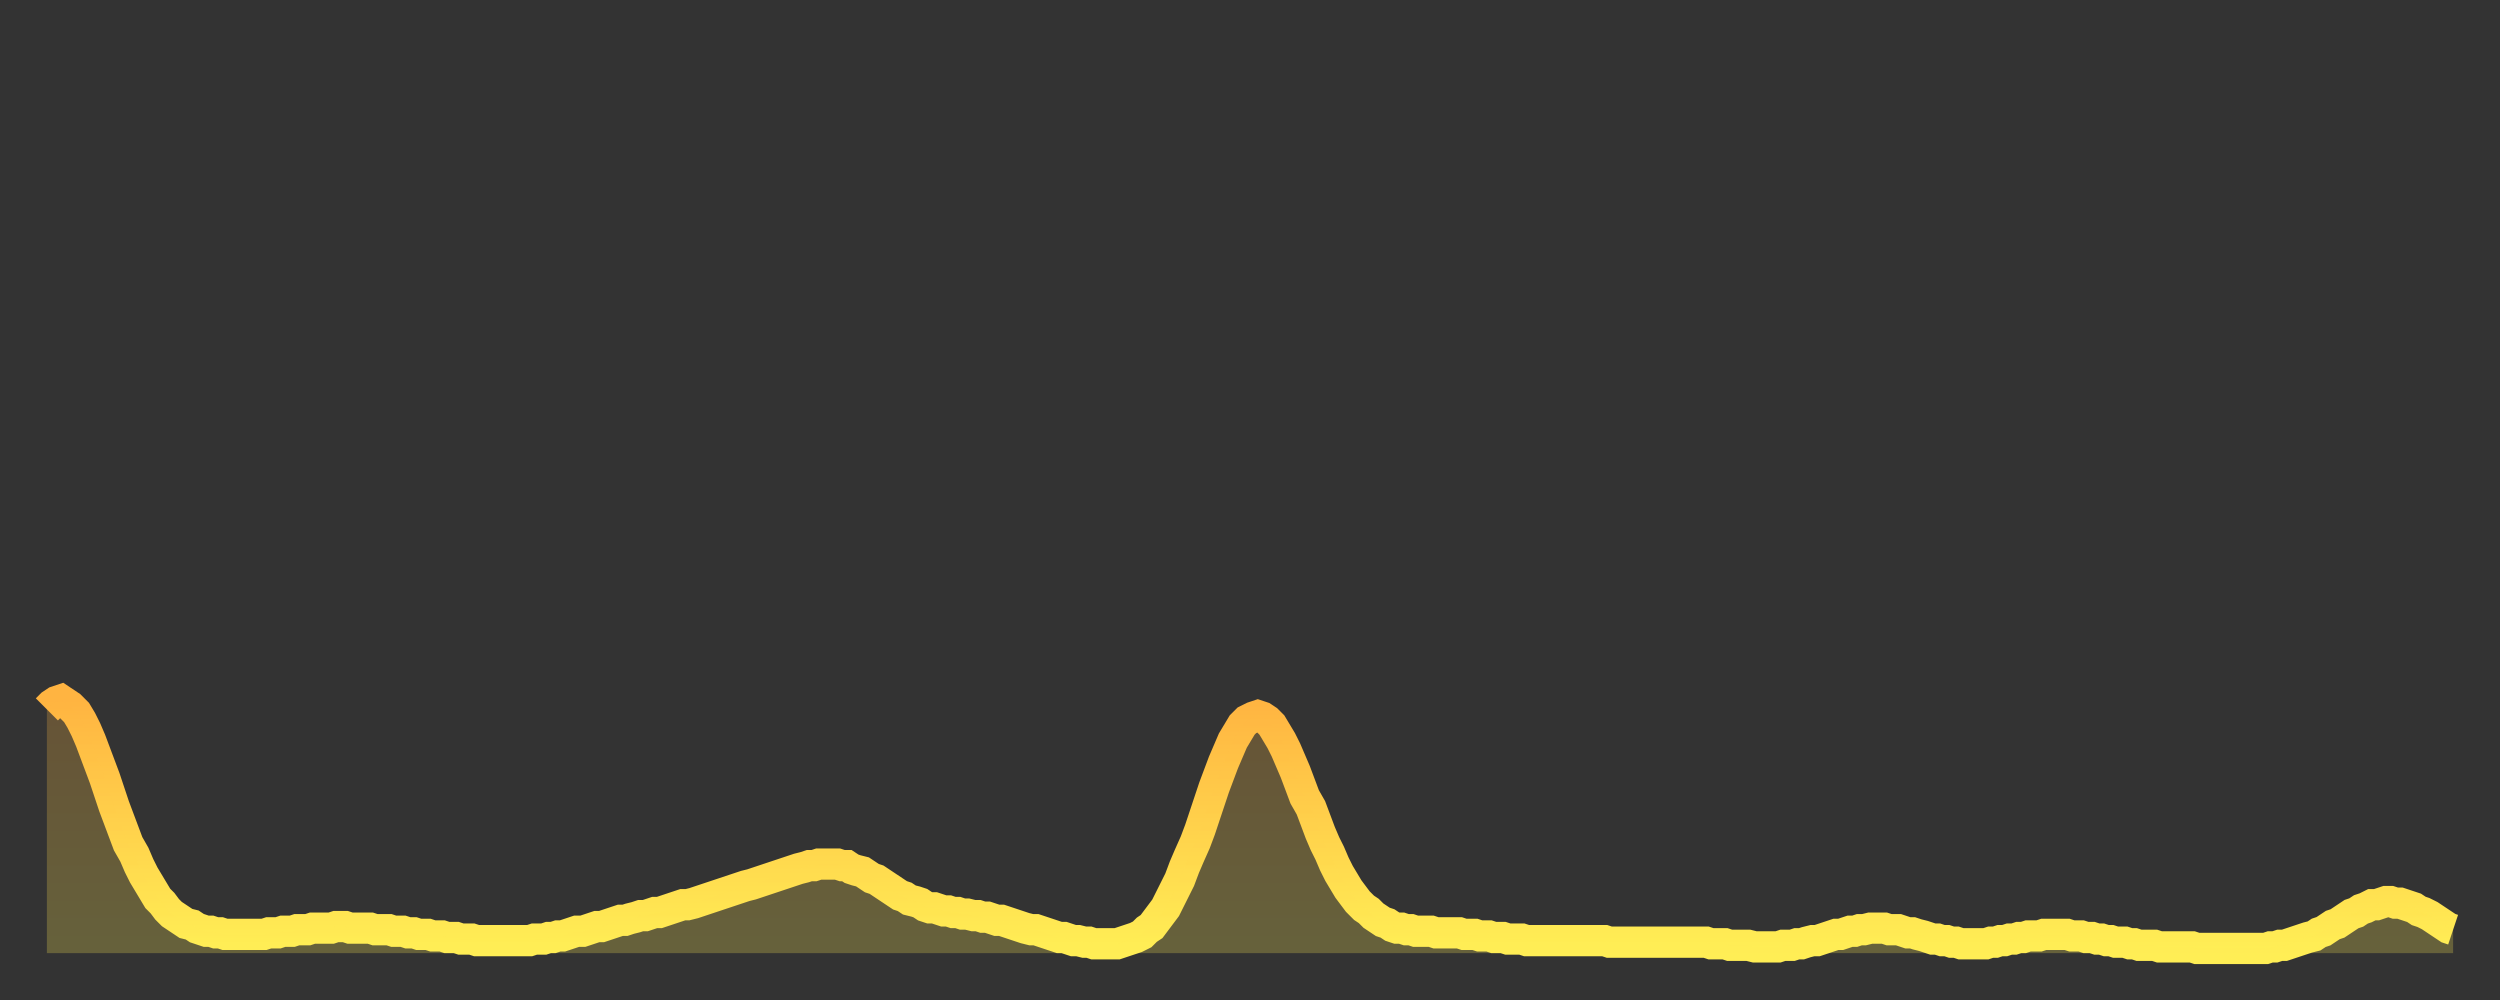 <?xml version="1.0" encoding="utf-8" ?>
<svg baseProfile="full" height="64" version="1.1" width="160" xmlns="http://www.w3.org/2000/svg" xmlns:ev="http://www.w3.org/2001/xml-events" xmlns:xlink="http://www.w3.org/1999/xlink"><rect width="100%" height="100%" fill="#333333" stroke="none"/><defs><linearGradient id="id1414402" x1="0" x2="0" y1="0" y2="1"><stop offset="0%" stop-color="#ffb441" /><stop offset="50%" stop-color="#ffd14b" /><stop offset="100%" stop-color="#ffee55" /></linearGradient></defs><g transform="translate(3,3)"><g><path d="M 0.0 42.4 0.3 42.1 0.6 41.9 0.9 41.8 1.2 42.0 1.5 42.2 1.9 42.6 2.2 43.1 2.5 43.7 2.8 44.4 3.1 45.2 3.4 46.0 3.7 46.8 4.0 47.7 4.3 48.6 4.6 49.4 4.9 50.2 5.2 51.0 5.6 51.7 5.9 52.4 6.2 53.0 6.5 53.5 6.8 54.0 7.1 54.5 7.4 54.8 7.7 55.2 8.0 55.5 8.3 55.7 8.6 55.9 8.9 56.1 9.3 56.2 9.6 56.4 9.9 56.5 10.2 56.6 10.5 56.6 10.8 56.7 11.1 56.7 11.4 56.8 11.7 56.8 12.0 56.8 12.3 56.8 12.7 56.8 13.0 56.8 13.3 56.8 13.6 56.8 13.9 56.8 14.2 56.7 14.5 56.7 14.8 56.7 15.1 56.6 15.4 56.6 15.7 56.6 16.0 56.5 16.4 56.5 16.7 56.5 17.0 56.4 17.3 56.4 17.6 56.4 17.9 56.4 18.2 56.4 18.5 56.3 18.8 56.3 19.1 56.3 19.4 56.4 19.8 56.4 20.1 56.4 20.4 56.4 20.7 56.4 21.0 56.5 21.3 56.5 21.6 56.5 21.9 56.5 22.2 56.6 22.5 56.6 22.8 56.6 23.1 56.7 23.5 56.7 23.8 56.8 24.1 56.8 24.4 56.8 24.7 56.9 25.0 56.9 25.3 56.9 25.6 57.0 25.9 57.0 26.2 57.0 26.5 57.1 26.8 57.1 27.2 57.1 27.5 57.2 27.8 57.2 28.1 57.2 28.4 57.2 28.7 57.2 29.0 57.2 29.3 57.2 29.6 57.2 29.9 57.2 30.2 57.2 30.6 57.2 30.9 57.2 31.2 57.1 31.5 57.1 31.8 57.1 32.1 57.0 32.4 57.0 32.7 56.9 33.0 56.9 33.3 56.8 33.6 56.7 33.9 56.6 34.3 56.6 34.6 56.5 34.9 56.4 35.2 56.3 35.5 56.3 35.8 56.2 36.1 56.1 36.4 56.0 36.7 55.9 37.0 55.9 37.3 55.8 37.7 55.7 38.0 55.6 38.3 55.6 38.6 55.5 38.9 55.4 39.2 55.4 39.5 55.3 39.8 55.2 40.1 55.1 40.4 55.0 40.7 54.9 41.0 54.9 41.4 54.8 41.7 54.7 42.0 54.6 42.3 54.5 42.6 54.4 42.9 54.3 43.2 54.2 43.5 54.1 43.8 54.0 44.1 53.9 44.4 53.8 44.7 53.7 45.1 53.6 45.4 53.5 45.7 53.4 46.0 53.3 46.3 53.2 46.6 53.1 46.9 53.0 47.2 52.9 47.5 52.8 47.8 52.7 48.1 52.6 48.5 52.5 48.8 52.4 49.1 52.4 49.4 52.3 49.7 52.3 50.0 52.3 50.3 52.3 50.6 52.3 50.9 52.4 51.2 52.4 51.5 52.6 51.8 52.7 52.2 52.8 52.5 53.0 52.8 53.2 53.1 53.3 53.4 53.5 53.7 53.7 54.0 53.9 54.3 54.1 54.6 54.3 54.9 54.4 55.2 54.6 55.6 54.7 55.9 54.8 56.2 55.0 56.5 55.1 56.8 55.1 57.1 55.2 57.4 55.3 57.7 55.3 58.0 55.4 58.3 55.4 58.6 55.5 58.9 55.5 59.3 55.6 59.6 55.6 59.9 55.7 60.2 55.7 60.5 55.8 60.8 55.9 61.1 55.9 61.4 56.0 61.7 56.1 62.0 56.2 62.3 56.3 62.6 56.4 63.0 56.5 63.3 56.5 63.6 56.6 63.9 56.7 64.2 56.8 64.5 56.9 64.8 57.0 65.1 57.0 65.4 57.1 65.7 57.2 66.0 57.2 66.4 57.3 66.7 57.3 67.0 57.4 67.3 57.4 67.6 57.4 67.9 57.4 68.2 57.4 68.5 57.4 68.8 57.3 69.1 57.2 69.4 57.1 69.7 57.0 70.1 56.8 70.4 56.5 70.7 56.3 71.0 55.9 71.3 55.5 71.6 55.1 71.9 54.5 72.2 53.9 72.5 53.3 72.8 52.5 73.1 51.8 73.5 50.9 73.8 50.1 74.1 49.2 74.4 48.3 74.7 47.4 75.0 46.6 75.3 45.8 75.6 45.1 75.9 44.4 76.2 43.9 76.5 43.4 76.8 43.1 77.2 42.9 77.5 42.8 77.8 42.9 78.1 43.1 78.4 43.4 78.7 43.9 79.0 44.4 79.3 45.0 79.6 45.7 79.9 46.4 80.2 47.2 80.5 48.0 80.9 48.7 81.2 49.5 81.5 50.3 81.8 51.0 82.1 51.6 82.4 52.3 82.7 52.9 83.0 53.4 83.3 53.9 83.6 54.3 83.9 54.7 84.3 55.1 84.6 55.3 84.9 55.6 85.2 55.8 85.5 56.0 85.8 56.1 86.1 56.3 86.4 56.4 86.7 56.4 87.0 56.5 87.3 56.5 87.6 56.6 88.0 56.6 88.3 56.6 88.6 56.6 88.9 56.7 89.2 56.7 89.5 56.7 89.8 56.7 90.1 56.7 90.4 56.7 90.7 56.8 91.0 56.8 91.4 56.8 91.7 56.9 92.0 56.9 92.3 56.9 92.6 57.0 92.9 57.0 93.2 57.0 93.5 57.1 93.8 57.1 94.1 57.1 94.4 57.1 94.7 57.2 95.1 57.2 95.4 57.2 95.7 57.2 96.0 57.2 96.3 57.2 96.6 57.2 96.9 57.2 97.2 57.2 97.5 57.2 97.8 57.2 98.1 57.2 98.4 57.2 98.8 57.2 99.1 57.2 99.4 57.2 99.7 57.2 100.0 57.3 100.3 57.3 100.6 57.3 100.9 57.3 101.2 57.3 101.5 57.3 101.8 57.3 102.2 57.3 102.5 57.3 102.8 57.3 103.1 57.3 103.4 57.3 103.7 57.3 104.0 57.3 104.3 57.3 104.6 57.3 104.9 57.3 105.2 57.3 105.5 57.3 105.9 57.3 106.2 57.3 106.5 57.4 106.8 57.4 107.1 57.4 107.4 57.4 107.7 57.5 108.0 57.5 108.3 57.5 108.6 57.5 108.9 57.5 109.3 57.6 109.6 57.6 109.9 57.6 110.2 57.6 110.5 57.6 110.8 57.6 111.1 57.5 111.4 57.5 111.7 57.5 112.0 57.4 112.3 57.4 112.6 57.3 113.0 57.2 113.3 57.2 113.6 57.1 113.9 57.0 114.2 56.9 114.5 56.8 114.8 56.8 115.1 56.7 115.4 56.6 115.7 56.6 116.0 56.5 116.3 56.5 116.7 56.4 117.0 56.4 117.3 56.4 117.6 56.4 117.9 56.5 118.2 56.5 118.5 56.5 118.8 56.6 119.1 56.7 119.4 56.7 119.7 56.8 120.1 56.9 120.4 57.0 120.7 57.1 121.0 57.1 121.3 57.2 121.6 57.2 121.9 57.3 122.2 57.3 122.5 57.4 122.8 57.4 123.1 57.4 123.4 57.4 123.8 57.4 124.1 57.4 124.4 57.3 124.7 57.3 125.0 57.2 125.3 57.2 125.6 57.1 125.9 57.1 126.2 57.0 126.5 57.0 126.8 56.9 127.2 56.9 127.5 56.9 127.8 56.8 128.1 56.8 128.4 56.8 128.7 56.8 129.0 56.8 129.3 56.8 129.6 56.9 129.9 56.9 130.2 56.9 130.5 57.0 130.9 57.0 131.2 57.1 131.5 57.1 131.8 57.2 132.1 57.2 132.4 57.3 132.7 57.3 133.0 57.3 133.3 57.4 133.6 57.4 133.9 57.5 134.2 57.5 134.6 57.5 134.9 57.5 135.2 57.6 135.5 57.6 135.8 57.6 136.1 57.6 136.4 57.6 136.7 57.6 137.0 57.6 137.3 57.6 137.6 57.7 138.0 57.7 138.3 57.7 138.6 57.7 138.9 57.7 139.2 57.7 139.5 57.7 139.8 57.7 140.1 57.7 140.4 57.7 140.7 57.7 141.0 57.7 141.3 57.7 141.7 57.7 142.0 57.7 142.3 57.6 142.6 57.6 142.9 57.5 143.2 57.5 143.5 57.4 143.8 57.3 144.1 57.2 144.4 57.1 144.7 57.0 145.1 56.9 145.4 56.7 145.7 56.6 146.0 56.4 146.3 56.2 146.6 56.1 146.9 55.9 147.2 55.7 147.5 55.5 147.8 55.4 148.1 55.2 148.4 55.1 148.8 54.9 149.1 54.9 149.4 54.8 149.7 54.7 150.0 54.7 150.3 54.8 150.6 54.8 150.9 54.9 151.2 55.0 151.5 55.1 151.8 55.3 152.1 55.4 152.5 55.6 152.8 55.8 153.1 56.0 153.4 56.2 153.7 56.4 154.0 56.5" fill="none" id="graph-curve" opacity="1" stroke="url(#id1414402)" stroke-width="2" /><path d="M 0 58 L 0.0 42.4 0.3 42.1 0.6 41.9 0.9 41.8 1.2 42.0 1.5 42.2 1.9 42.6 2.2 43.1 2.5 43.7 2.8 44.4 3.1 45.2 3.4 46.0 3.7 46.8 4.0 47.7 4.3 48.6 4.6 49.4 4.9 50.2 5.2 51.0 5.6 51.7 5.9 52.4 6.2 53.0 6.5 53.5 6.8 54.0 7.1 54.5 7.4 54.8 7.7 55.2 8.0 55.5 8.3 55.7 8.6 55.9 8.9 56.1 9.3 56.2 9.6 56.4 9.9 56.5 10.2 56.6 10.5 56.6 10.8 56.7 11.1 56.7 11.4 56.8 11.7 56.8 12.0 56.8 12.3 56.8 12.7 56.8 13.0 56.8 13.3 56.8 13.6 56.8 13.9 56.8 14.2 56.7 14.5 56.7 14.8 56.7 15.1 56.6 15.4 56.6 15.7 56.6 16.0 56.5 16.4 56.5 16.7 56.5 17.0 56.4 17.3 56.4 17.6 56.4 17.9 56.4 18.2 56.4 18.5 56.3 18.8 56.3 19.1 56.3 19.4 56.4 19.8 56.4 20.1 56.4 20.4 56.4 20.7 56.4 21.0 56.5 21.3 56.5 21.6 56.5 21.9 56.5 22.2 56.6 22.5 56.6 22.8 56.6 23.1 56.7 23.5 56.7 23.8 56.8 24.1 56.8 24.4 56.8 24.7 56.9 25.0 56.9 25.3 56.9 25.6 57.0 25.9 57.0 26.2 57.0 26.5 57.1 26.8 57.1 27.2 57.1 27.5 57.2 27.8 57.2 28.1 57.2 28.4 57.2 28.7 57.2 29.0 57.2 29.3 57.2 29.6 57.2 29.9 57.2 30.2 57.2 30.6 57.2 30.9 57.2 31.2 57.1 31.5 57.1 31.8 57.1 32.1 57.0 32.4 57.0 32.7 56.9 33.0 56.9 33.3 56.8 33.6 56.7 33.9 56.6 34.3 56.6 34.6 56.5 34.9 56.4 35.2 56.3 35.5 56.3 35.8 56.2 36.1 56.1 36.4 56.0 36.7 55.9 37.0 55.9 37.3 55.8 37.7 55.7 38.0 55.6 38.3 55.6 38.6 55.5 38.9 55.4 39.2 55.4 39.5 55.3 39.8 55.2 40.1 55.1 40.4 55.0 40.7 54.9 41.0 54.9 41.4 54.8 41.7 54.7 42.0 54.6 42.3 54.5 42.6 54.4 42.9 54.3 43.2 54.2 43.5 54.1 43.8 54.0 44.1 53.9 44.4 53.8 44.7 53.7 45.1 53.6 45.4 53.5 45.7 53.4 46.0 53.3 46.3 53.2 46.6 53.1 46.9 53.0 47.2 52.9 47.5 52.8 47.8 52.7 48.1 52.6 48.5 52.5 48.8 52.4 49.1 52.4 49.4 52.3 49.7 52.3 50.0 52.3 50.3 52.3 50.6 52.3 50.9 52.4 51.2 52.4 51.5 52.6 51.8 52.7 52.2 52.8 52.5 53.0 52.8 53.2 53.1 53.3 53.4 53.5 53.7 53.7 54.0 53.9 54.3 54.1 54.6 54.3 54.9 54.4 55.2 54.6 55.6 54.7 55.9 54.8 56.2 55.0 56.5 55.1 56.8 55.1 57.1 55.2 57.4 55.3 57.7 55.3 58.0 55.4 58.3 55.4 58.6 55.5 58.9 55.5 59.3 55.6 59.6 55.6 59.9 55.7 60.2 55.7 60.5 55.8 60.8 55.9 61.1 55.9 61.4 56.0 61.7 56.1 62.0 56.2 62.3 56.3 62.6 56.4 63.0 56.5 63.3 56.5 63.6 56.6 63.9 56.7 64.2 56.8 64.5 56.9 64.8 57.0 65.1 57.0 65.4 57.1 65.7 57.2 66.0 57.2 66.4 57.3 66.7 57.3 67.0 57.4 67.3 57.4 67.6 57.4 67.9 57.4 68.2 57.4 68.5 57.4 68.8 57.3 69.1 57.2 69.4 57.1 69.7 57.0 70.1 56.8 70.4 56.5 70.7 56.3 71.0 55.9 71.3 55.5 71.6 55.1 71.9 54.5 72.2 53.9 72.5 53.3 72.8 52.5 73.1 51.8 73.5 50.9 73.8 50.1 74.1 49.2 74.4 48.3 74.7 47.4 75.0 46.6 75.3 45.8 75.6 45.1 75.9 44.4 76.2 43.9 76.5 43.4 76.8 43.1 77.2 42.9 77.5 42.8 77.8 42.9 78.1 43.1 78.4 43.4 78.7 43.9 79.0 44.4 79.3 45.0 79.6 45.7 79.9 46.4 80.2 47.2 80.5 48.0 80.9 48.7 81.2 49.5 81.5 50.3 81.8 51.0 82.1 51.6 82.4 52.3 82.7 52.9 83.0 53.4 83.3 53.9 83.6 54.3 83.9 54.7 84.3 55.1 84.6 55.3 84.9 55.6 85.2 55.8 85.5 56.0 85.8 56.1 86.1 56.3 86.4 56.4 86.7 56.4 87.0 56.5 87.3 56.5 87.6 56.6 88.0 56.6 88.3 56.6 88.6 56.6 88.9 56.7 89.2 56.7 89.5 56.7 89.8 56.7 90.1 56.7 90.4 56.7 90.7 56.8 91.0 56.8 91.4 56.8 91.7 56.9 92.0 56.9 92.3 56.9 92.6 57.0 92.9 57.0 93.2 57.0 93.5 57.1 93.8 57.1 94.1 57.1 94.4 57.1 94.7 57.2 95.1 57.2 95.4 57.2 95.7 57.2 96.0 57.2 96.3 57.2 96.6 57.2 96.9 57.2 97.2 57.2 97.5 57.2 97.8 57.2 98.1 57.2 98.4 57.2 98.8 57.2 99.1 57.2 99.4 57.2 99.7 57.2 100.0 57.3 100.3 57.3 100.6 57.3 100.9 57.3 101.2 57.3 101.5 57.3 101.8 57.3 102.2 57.3 102.5 57.3 102.8 57.3 103.1 57.3 103.4 57.3 103.7 57.3 104.0 57.3 104.3 57.3 104.6 57.3 104.9 57.3 105.2 57.3 105.5 57.3 105.9 57.3 106.2 57.3 106.5 57.4 106.8 57.4 107.1 57.4 107.4 57.4 107.7 57.5 108.0 57.5 108.3 57.5 108.6 57.5 108.9 57.5 109.3 57.6 109.6 57.6 109.9 57.6 110.2 57.6 110.5 57.6 110.8 57.6 111.1 57.5 111.4 57.5 111.7 57.5 112.0 57.4 112.3 57.4 112.6 57.3 113.0 57.2 113.3 57.2 113.6 57.1 113.9 57.0 114.2 56.9 114.5 56.8 114.8 56.8 115.1 56.7 115.4 56.6 115.7 56.6 116.0 56.5 116.3 56.5 116.7 56.4 117.0 56.4 117.3 56.4 117.6 56.4 117.9 56.5 118.2 56.5 118.5 56.5 118.8 56.6 119.1 56.7 119.4 56.7 119.7 56.8 120.1 56.9 120.4 57.0 120.7 57.1 121.0 57.1 121.3 57.2 121.6 57.2 121.9 57.3 122.2 57.3 122.5 57.4 122.8 57.4 123.1 57.4 123.4 57.4 123.8 57.4 124.1 57.4 124.4 57.3 124.7 57.3 125.0 57.2 125.3 57.2 125.6 57.1 125.9 57.1 126.2 57.0 126.5 57.0 126.8 56.9 127.2 56.9 127.5 56.9 127.8 56.8 128.1 56.8 128.4 56.8 128.7 56.8 129.0 56.8 129.3 56.8 129.6 56.9 129.9 56.9 130.2 56.9 130.5 57.0 130.9 57.0 131.2 57.1 131.5 57.1 131.8 57.2 132.1 57.2 132.4 57.3 132.7 57.3 133.0 57.3 133.3 57.4 133.6 57.4 133.9 57.5 134.2 57.5 134.6 57.5 134.9 57.5 135.2 57.6 135.5 57.6 135.8 57.6 136.1 57.6 136.4 57.6 136.7 57.6 137.0 57.6 137.3 57.6 137.6 57.7 138.0 57.7 138.3 57.7 138.6 57.7 138.9 57.7 139.2 57.7 139.5 57.7 139.8 57.7 140.1 57.7 140.4 57.7 140.7 57.7 141.0 57.7 141.3 57.7 141.7 57.7 142.0 57.7 142.3 57.6 142.6 57.6 142.9 57.5 143.2 57.5 143.5 57.4 143.8 57.3 144.1 57.2 144.4 57.1 144.7 57.0 145.1 56.9 145.4 56.7 145.7 56.6 146.0 56.4 146.3 56.2 146.6 56.1 146.9 55.9 147.2 55.7 147.5 55.5 147.8 55.4 148.1 55.2 148.4 55.1 148.8 54.9 149.1 54.9 149.4 54.8 149.7 54.7 150.0 54.7 150.3 54.8 150.6 54.8 150.9 54.9 151.2 55.0 151.5 55.1 151.8 55.3 152.1 55.4 152.5 55.6 152.8 55.8 153.1 56.0 153.4 56.2 153.7 56.4 154.0 56.5 154 58" fill="url(#id1414402)" fill-opacity=".25" id="graph-shadow" /></g></g></svg>